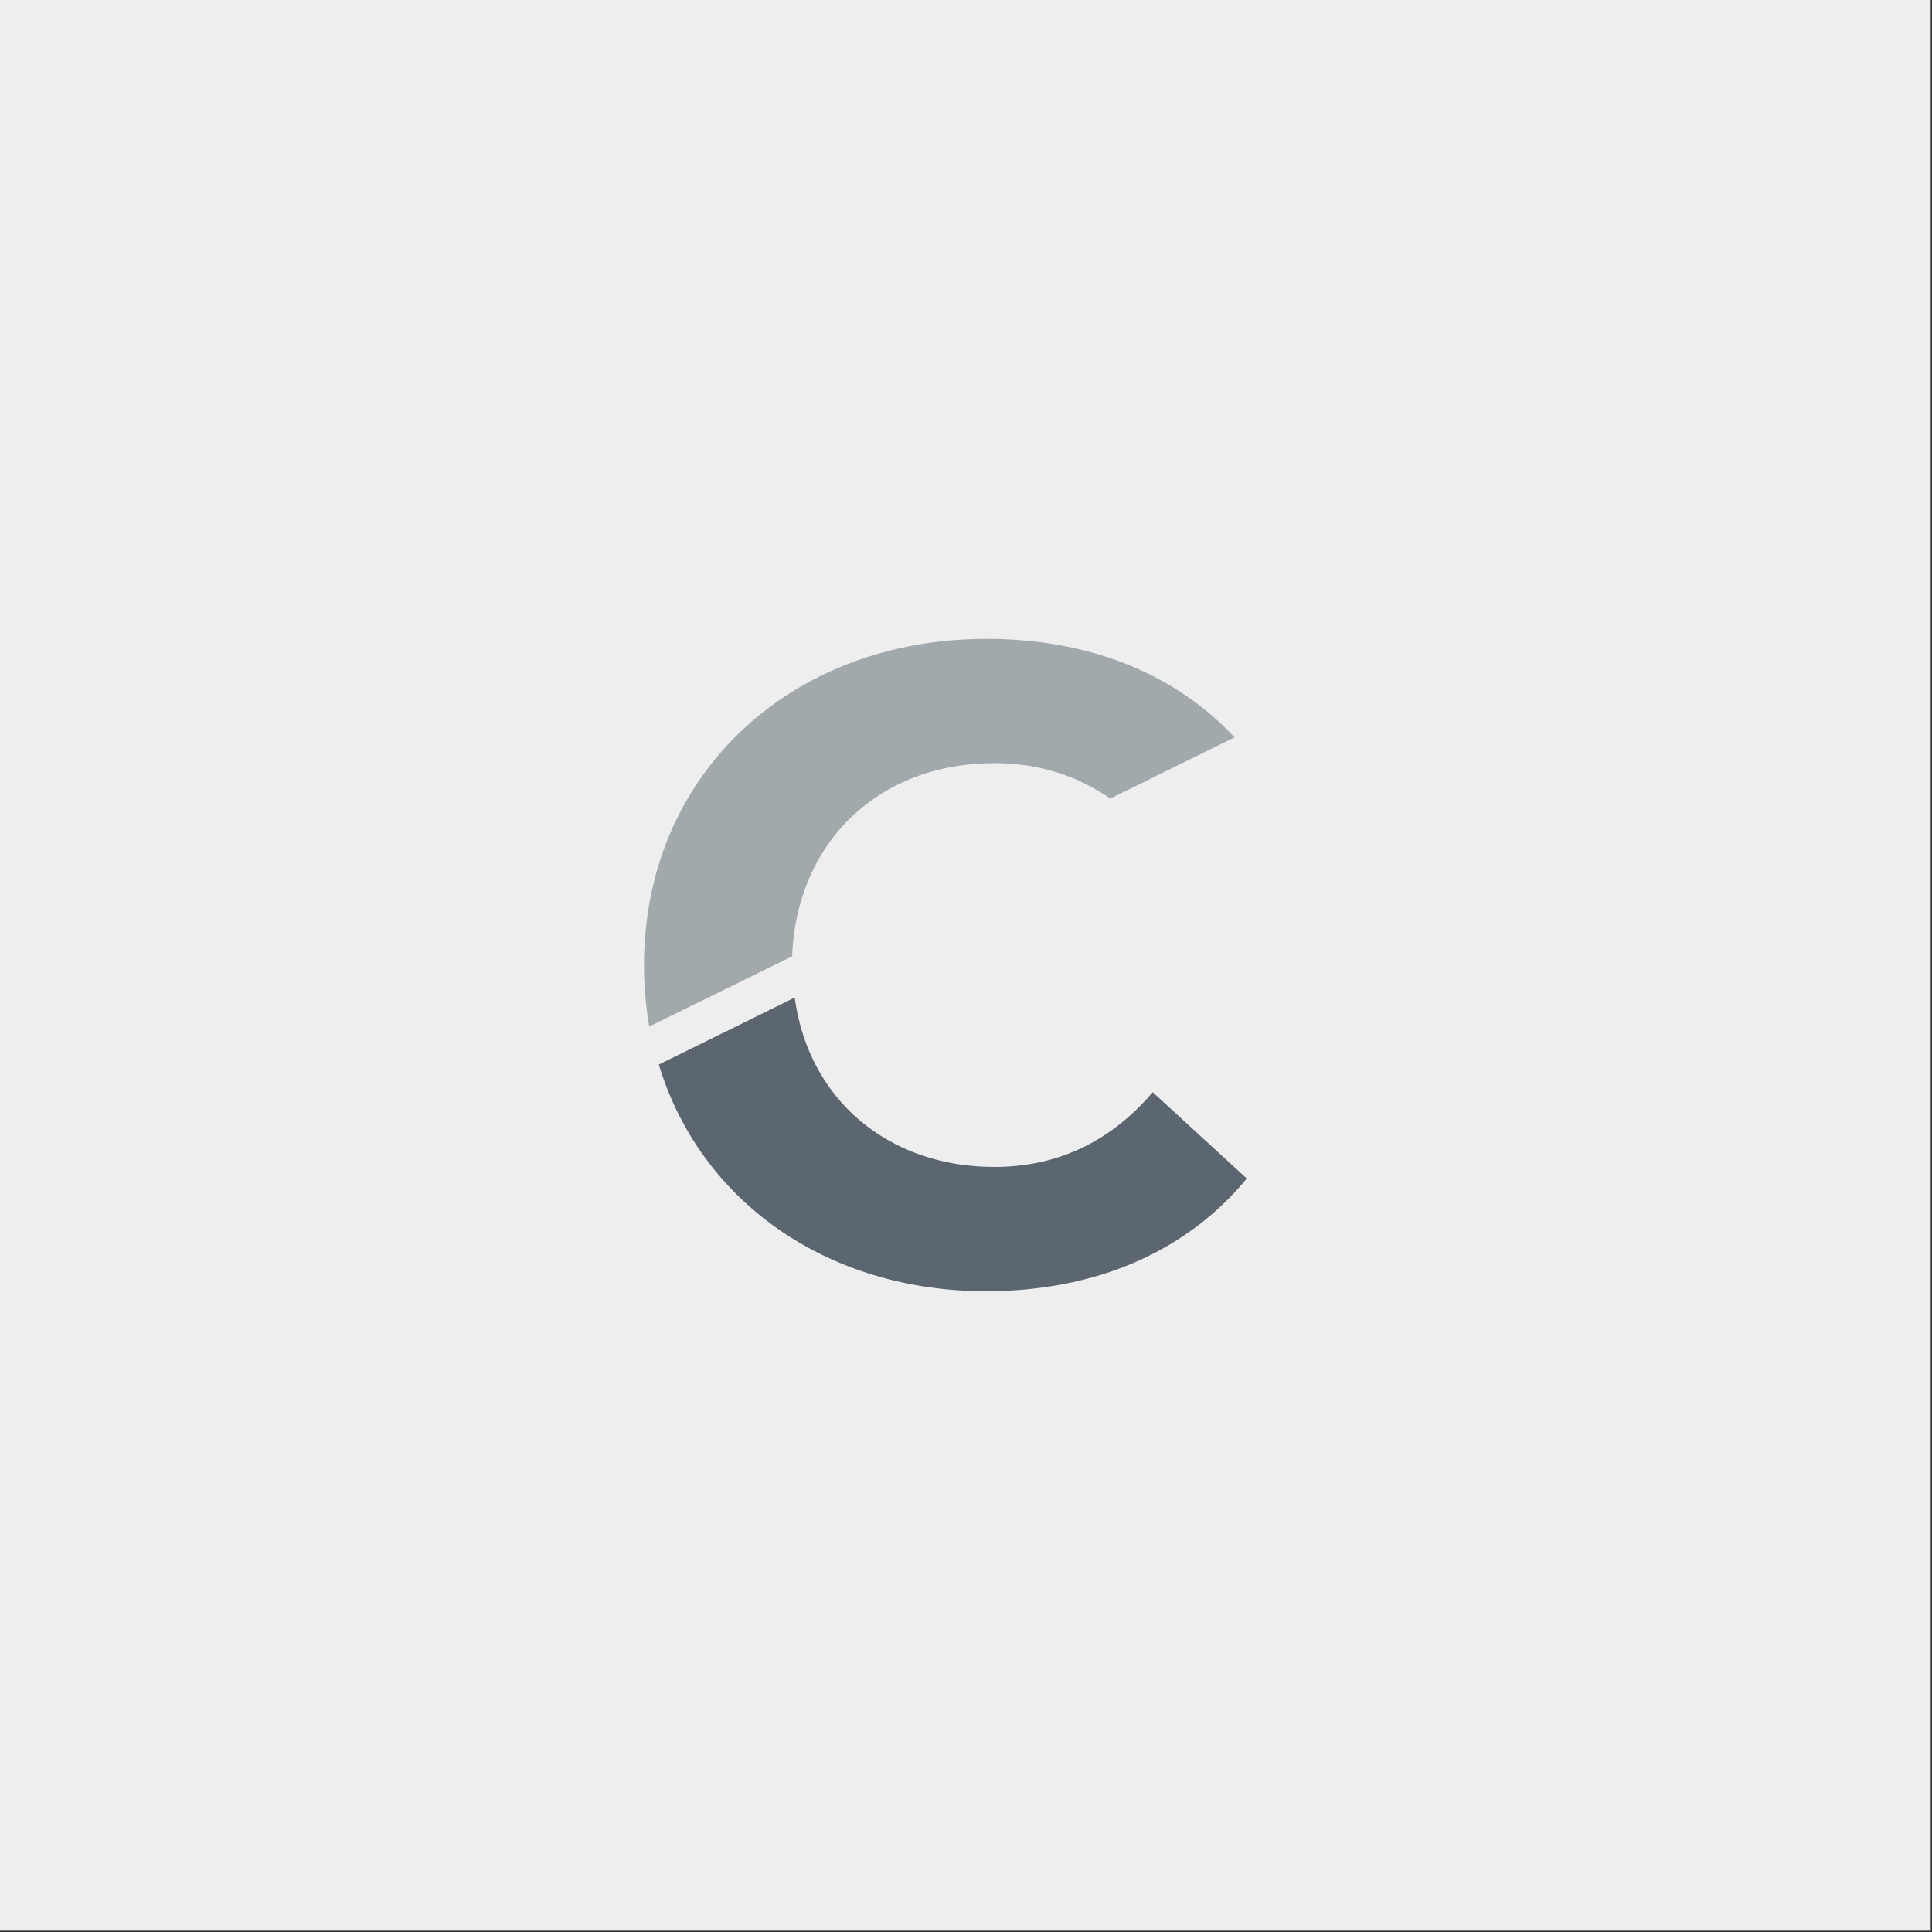 <?xml version="1.0" encoding="utf-8"?>
<!-- Generator: Adobe Illustrator 26.4.1, SVG Export Plug-In . SVG Version: 6.00 Build 0)  -->
<svg version="1.1" id="Layer_1" xmlns="http://www.w3.org/2000/svg" xmlns:xlink="http://www.w3.org/1999/xlink" x="0px" y="0px"
	 viewBox="0 0 300 300" style="enable-background:new 0 0 300 300;" xml:space="preserve">
<rect x="0" y="0" width="300" height="300" fill="#333333" stroke="none"/>
<style type="text/css">
	.st0{fill:#EEEEEE;}
	.st1{fill:#5B6670;}
	.st2{fill:#A2A9AD;}
</style>
<rect x="-0.2" y="-0.2" class="st0" width="300" height="300"/>
<path class="st1" d="M154.4,181.2c-16.6,0-28.9-10.6-31-26.3l-21.1,10.4c6.4,21.2,26.1,35.2,50.8,35.2c17.1,0,31.2-6.2,40.5-17.5
	L179,169.6C172.4,177.3,164.2,181.2,154.4,181.2z"/>
<path class="st2" d="M154.4,118.5c6.8,0,12.8,1.9,18,5.5l19.3-9.5c-9.2-9.9-22.6-15.3-38.5-15.3c-30.5,0-53.2,21.1-53.2,50.7
	c0,3.3,0.3,6.4,0.8,9.5l22.2-10.9C123.7,130.7,136.5,118.5,154.4,118.5z"/>
</svg>

